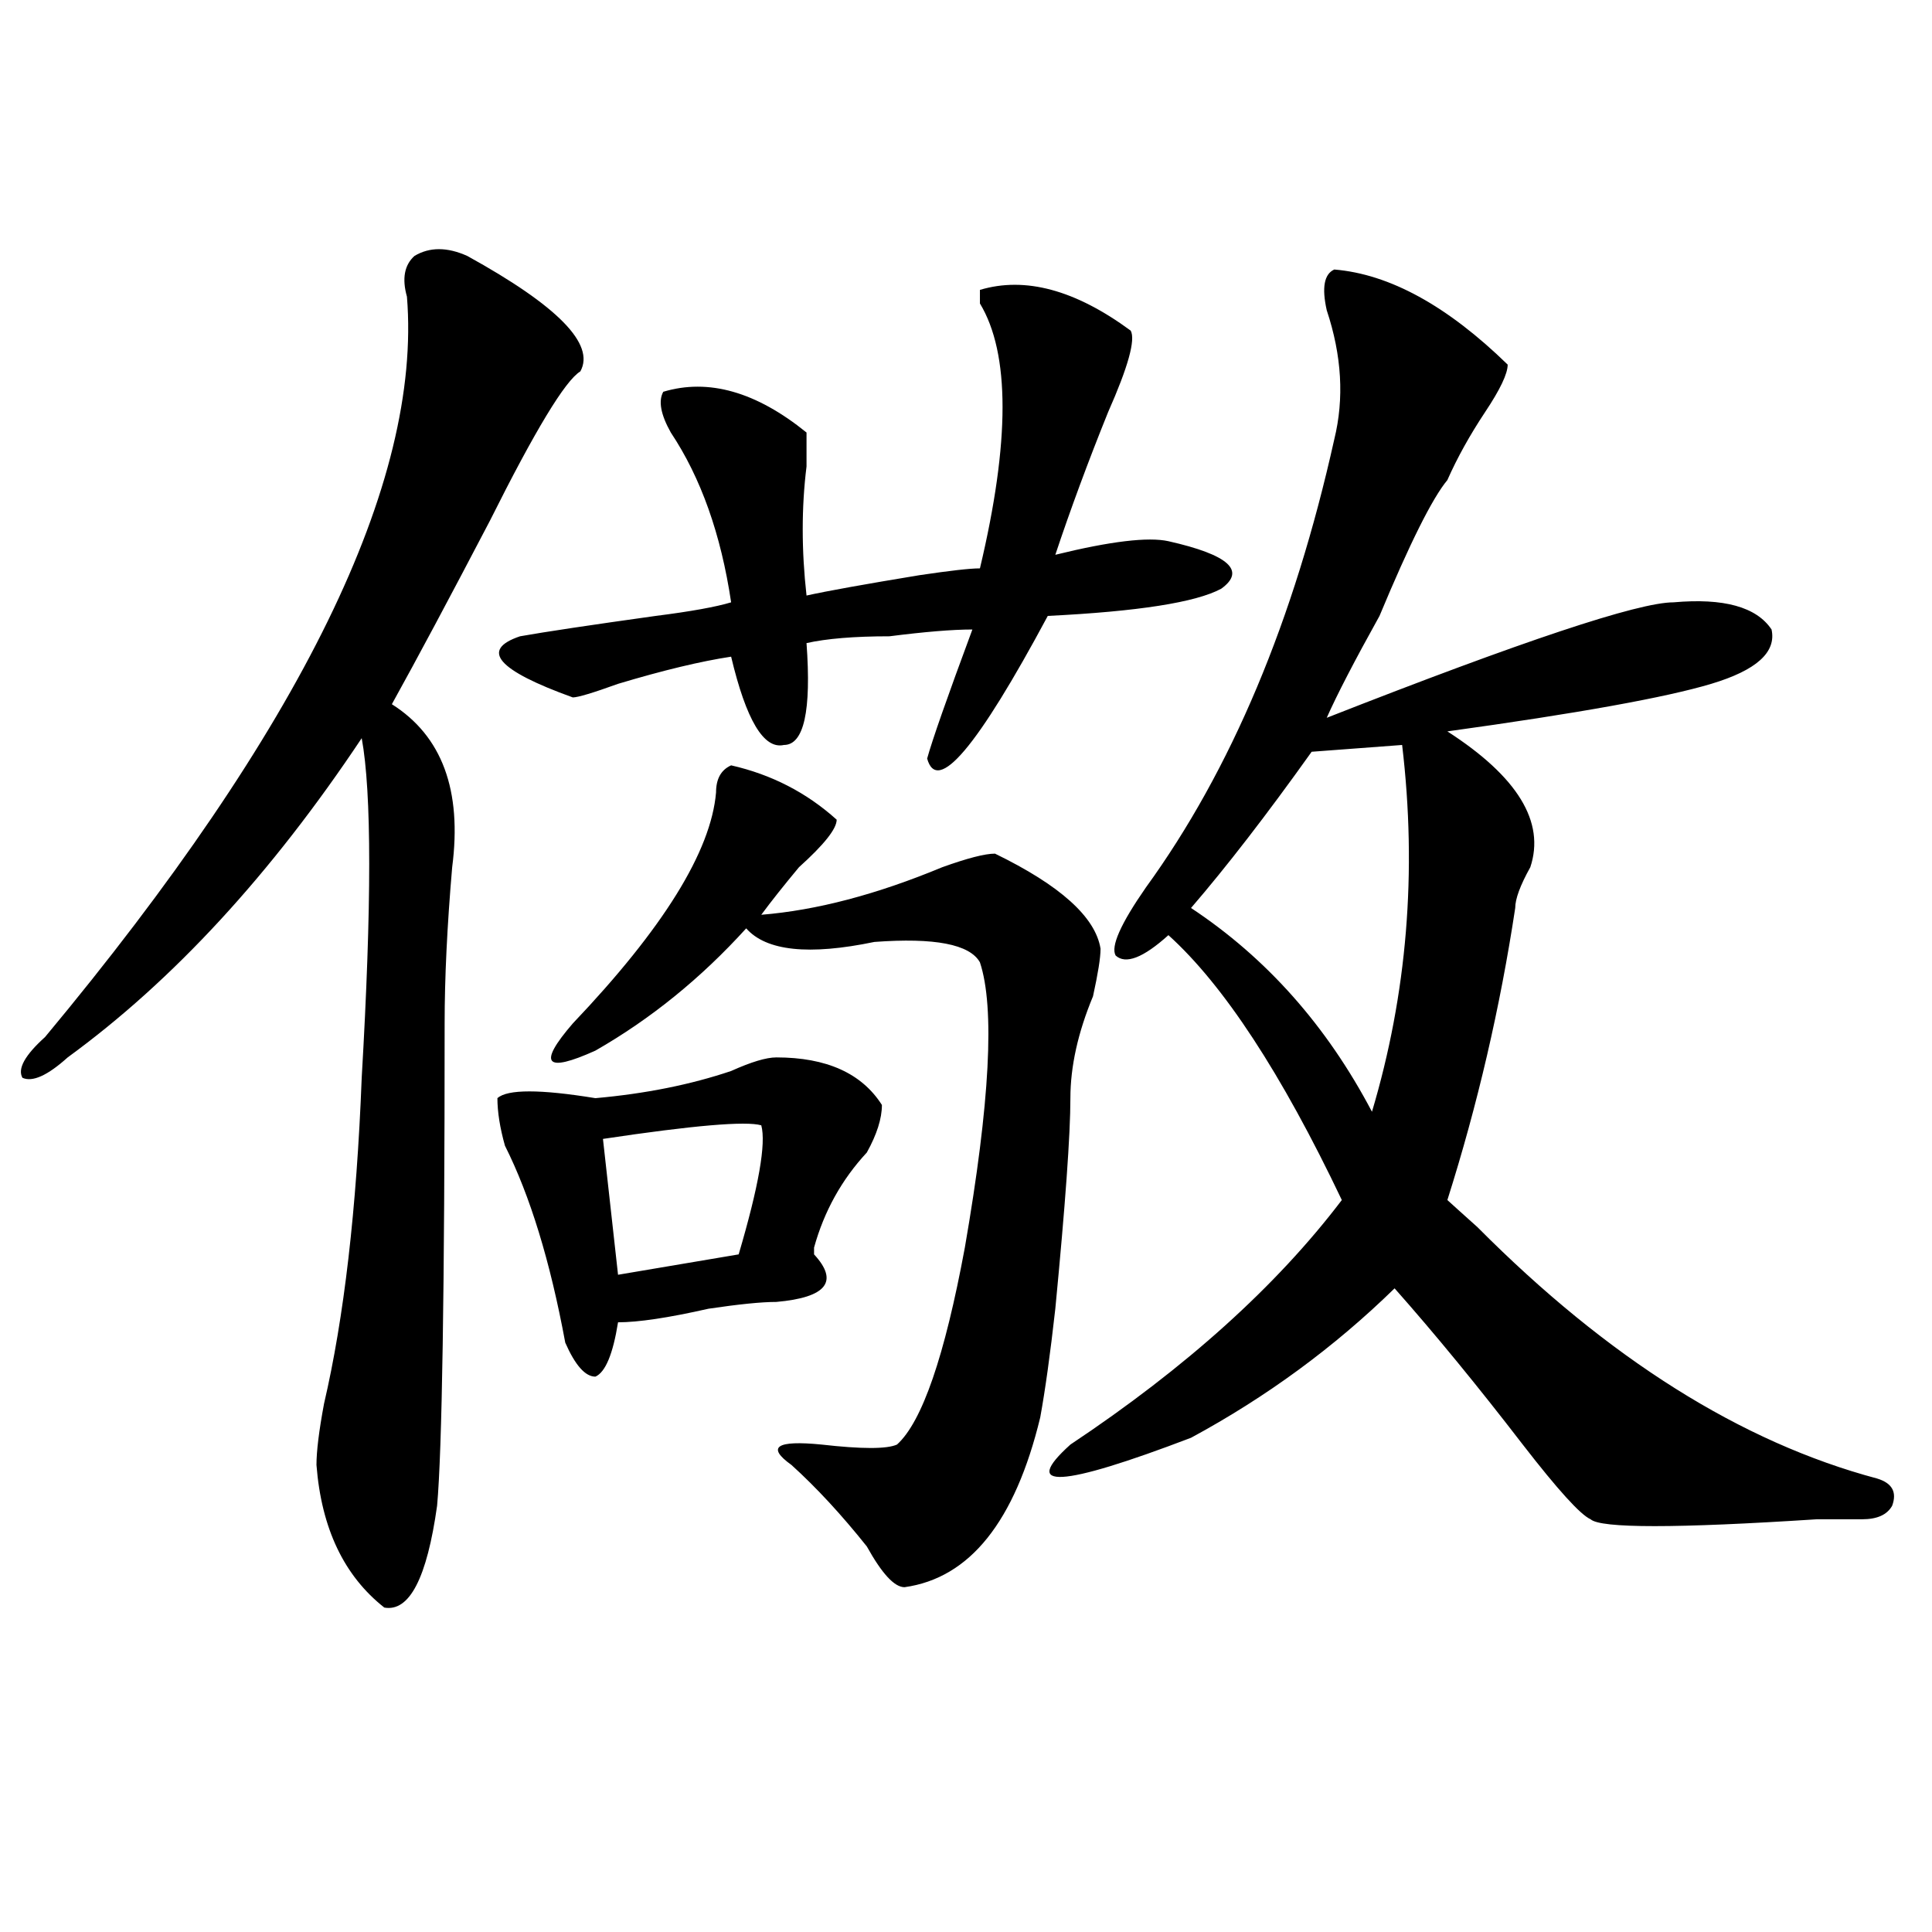 <?xml version="1.0" encoding="utf-8"?>
<!-- Generator: Adobe Illustrator 16.0.0, SVG Export Plug-In . SVG Version: 6.00 Build 0)  -->
<!DOCTYPE svg PUBLIC "-//W3C//DTD SVG 1.1//EN" "http://www.w3.org/Graphics/SVG/1.1/DTD/svg11.dtd">
<svg version="1.1" id="图层_1" xmlns="http://www.w3.org/2000/svg" xmlns:xlink="http://www.w3.org/1999/xlink" x="0px" y="0px"
	 width="1000px" height="1000px" viewBox="0 0 1000 1000" enable-background="new 0 0 1000 1000" xml:space="preserve">
<path d="M241.848,132.469c46.828,25.818,66.34,45.703,58.535,59.766c-7.805,4.725-23.414,30.487-46.828,77.344
	c-20.853,39.881-37.743,71.521-50.73,94.922c25.976,16.425,36.401,44.55,31.219,84.375c-2.622,30.487-3.902,57.459-3.902,80.859
	c0,138.318-1.341,221.484-3.902,249.609c-5.243,37.463-14.329,55.041-27.316,52.734c-20.853-16.425-32.56-40.979-35.121-73.828
	c0-7.031,1.28-17.578,3.902-31.641c10.366-44.494,16.89-100.744,19.512-168.75c5.183-89.044,5.183-147.656,0-175.781
	c-46.828,70.313-97.559,125.409-152.191,165.234c-10.427,9.394-18.231,12.909-23.414,10.547c-2.622-4.669,1.28-11.7,11.707-21.094
	c132.68-159.356,195.117-287.072,187.313-383.203c-2.622-9.338-1.341-16.369,3.902-21.094
	C222.336,127.8,231.421,127.8,241.848,132.469z M401.844,547.313c25.976,0,44.206,8.24,54.633,24.609
	c0,7.031-2.622,15.271-7.805,24.609c-13.048,14.063-22.134,30.487-27.316,49.219v3.516c12.987,14.063,6.464,22.303-19.512,24.609
	c-7.805,0-19.512,1.209-35.121,3.516c-20.853,4.725-36.462,7.031-46.828,7.031c-2.622,16.425-6.524,25.818-11.707,28.125
	c-5.243,0-10.427-5.822-15.609-17.578c-7.805-42.188-18.231-76.135-31.219-101.953c-2.622-9.338-3.902-17.578-3.902-24.609
	c5.183-4.669,22.073-4.669,50.73,0c25.976-2.307,49.39-7.031,70.242-14.063C388.796,549.675,396.601,547.313,401.844,547.313z
	 M585.254,171.141c2.562,4.725-1.341,18.787-11.707,42.188c-10.427,25.818-19.512,50.428-27.316,73.828
	c28.597-7.031,48.108-9.338,58.535-7.031c31.219,7.031,40.304,15.271,27.316,24.609c-13.048,7.031-42.926,11.756-89.754,14.063
	c-36.462,68.006-57.255,92.615-62.438,73.828c2.562-9.338,10.366-31.641,23.414-66.797c-10.427,0-24.755,1.209-42.926,3.516
	c-18.231,0-32.56,1.209-42.926,3.516c2.562,35.156-1.341,52.734-11.707,52.734c-10.427,2.362-19.512-12.854-27.316-45.703
	c-15.609,2.362-35.121,7.031-58.535,14.063c-13.048,4.725-20.853,7.031-23.414,7.031c-39.023-14.063-48.169-24.609-27.316-31.641
	c12.987-2.307,36.401-5.822,70.242-10.547c18.171-2.307,31.219-4.669,39.023-7.031c-5.243-35.156-15.609-64.435-31.219-87.891
	c-5.243-9.338-6.524-16.369-3.902-21.094c23.414-7.031,48.108,0,74.145,21.094c0,2.362,0,8.24,0,17.578
	c-2.622,21.094-2.622,43.396,0,66.797c10.366-2.307,29.878-5.822,58.535-10.547c15.609-2.307,25.976-3.516,31.219-3.516
	c15.609-65.588,15.609-111.291,0-137.109v-7.031C530.621,143.016,556.597,150.047,585.254,171.141z M378.43,396.141
	c20.792,4.725,39.023,14.063,54.633,28.125c0,4.725-6.524,12.909-19.512,24.609c-7.805,9.394-14.329,17.578-19.512,24.609
	c28.597-2.307,59.815-10.547,93.656-24.609c12.987-4.669,22.073-7.031,27.316-7.031c33.78,16.425,52.011,32.85,54.633,49.219
	c0,4.725-1.341,12.909-3.902,24.609c-7.805,18.787-11.707,36.365-11.707,52.734c0,18.787-2.622,55.097-7.805,108.984
	c-2.622,23.456-5.243,42.188-7.805,56.25c-13.048,53.943-36.462,83.166-70.242,87.891c-5.243,0-11.707-7.031-19.512-21.094
	c-13.048-16.369-26.036-30.432-39.023-42.188c-13.048-9.338-7.805-12.854,15.609-10.547c20.792,2.362,33.78,2.362,39.023,0
	c12.987-11.7,24.694-45.703,35.121-101.953c12.987-74.981,15.609-124.2,7.805-147.656c-5.243-9.338-23.414-12.854-54.633-10.547
	c-33.841,7.031-55.974,4.725-66.34-7.031c-23.414,25.818-49.45,46.912-78.047,63.281c-26.036,11.756-29.938,7.031-11.707-14.063
	c46.828-49.219,71.522-89.044,74.145-119.531C370.625,403.172,373.187,398.503,378.43,396.141z M394.039,582.469
	c-7.805-2.307-35.121,0-81.949,7.031l7.805,70.313l62.438-10.547C392.698,614.109,396.601,591.862,394.039,582.469z M690.617,139.5
	c28.597,2.362,58.535,18.787,89.754,49.219c0,4.725-3.902,12.909-11.707,24.609c-7.805,11.756-14.329,23.456-19.512,35.156
	c-7.805,9.394-19.512,32.85-35.121,70.313c-13.048,23.456-22.134,41.034-27.316,52.734
	c101.461-39.825,161.276-59.766,179.508-59.766c25.976-2.307,42.926,2.362,50.73,14.063c2.562,11.756-7.805,21.094-31.219,28.125
	s-68.962,15.271-136.582,24.609c36.401,23.456,50.73,46.912,42.926,70.313c-5.243,9.394-7.805,16.425-7.805,21.094
	c-7.805,51.581-19.512,101.953-35.121,151.172c2.562,2.362,7.805,7.031,15.609,14.063c67.62,68.006,136.582,111.347,206.824,130.078
	c7.805,2.362,10.366,7.031,7.805,14.063c-2.622,4.725-7.805,7.031-15.609,7.031c-5.243,0-13.048,0-23.414,0
	c-72.864,4.725-111.888,4.725-117.07,0c-5.243-2.307-16.95-15.216-35.121-38.672c-23.414-30.432-45.548-57.403-66.34-80.859
	c-31.219,30.487-66.34,56.25-105.363,77.344c-67.681,25.818-88.474,26.972-62.438,3.516
	c59.815-39.825,106.644-82.013,140.484-126.563c-31.219-65.588-61.157-111.291-89.754-137.109
	c-13.048,11.756-22.134,15.271-27.316,10.547c-2.622-4.669,2.562-16.369,15.609-35.156c44.206-60.919,76.706-138.263,97.559-232.031
	c5.183-21.094,3.902-43.341-3.902-66.797C684.093,148.894,685.374,141.862,690.617,139.5z M725.738,385.594l-46.828,3.516
	c-23.414,32.85-44.267,59.766-62.438,80.859c39.023,25.818,70.242,60.975,93.656,105.469
	C728.3,514.519,733.543,451.237,725.738,385.594z"/>
</svg>
